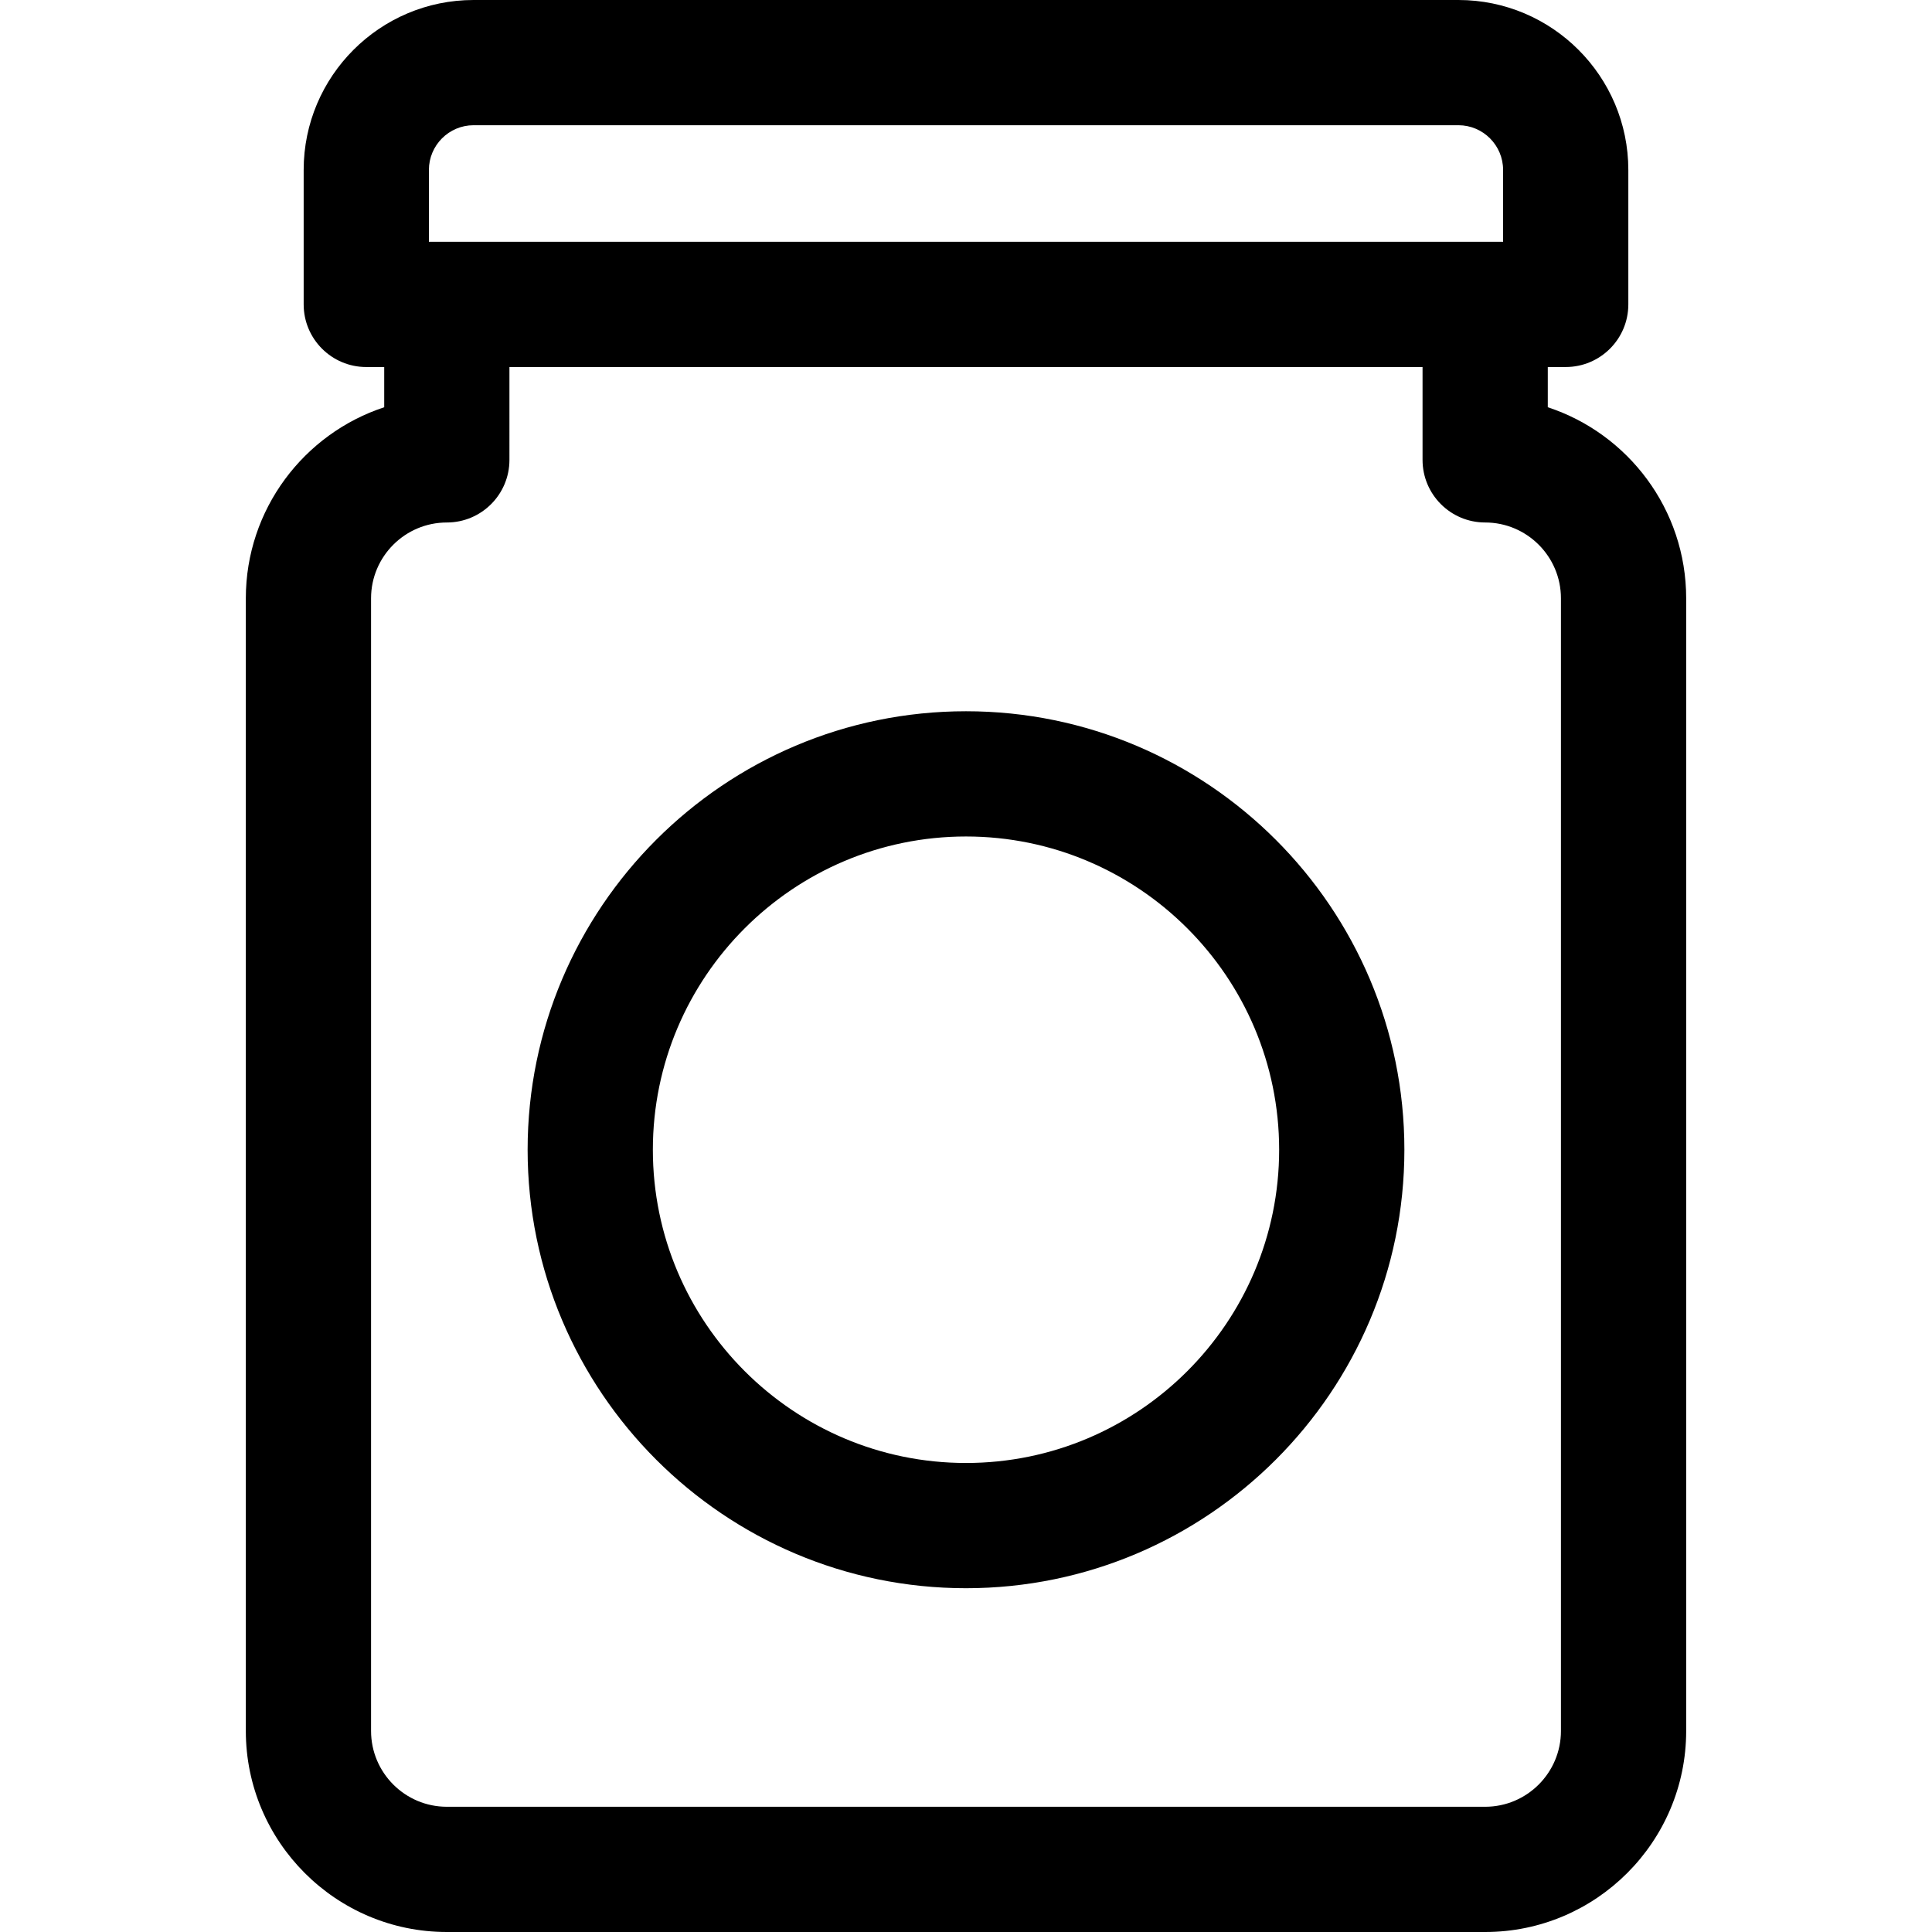 <?xml version="1.0" encoding="iso-8859-1"?>
<!-- Uploaded to: SVG Repo, www.svgrepo.com, Generator: SVG Repo Mixer Tools -->
<!DOCTYPE svg PUBLIC "-//W3C//DTD SVG 1.1//EN" "http://www.w3.org/Graphics/SVG/1.1/DTD/svg11.dtd">
<svg fill="#000000" height="800px" width="800px" version="1.1" id="Capa_1" xmlns="http://www.w3.org/2000/svg" xmlns:xlink="http://www.w3.org/1999/xlink" 
	 viewBox="0 0 297 297" xml:space="preserve">
<g>
	<path d="M237.936,62.604v-6.183h2.756c5.315,0,9.625-4.311,9.625-9.626V26.125C250.316,11.72,238.6,0,224.196,0H72.803
		C58.399,0,46.682,11.72,46.682,26.125v20.671c0,5.315,4.311,9.626,9.626,9.626h2.756v6.183
		c-12.34,4.056-21.274,15.689-21.274,29.372V266.09c0,17.044,13.862,30.91,30.9,30.91h159.62c17.039,0,30.901-13.866,30.901-30.91
		V91.977C259.211,78.294,250.276,66.659,237.936,62.604z M65.934,26.125c0-3.789,3.082-6.874,6.869-6.874h151.394
		c3.787,0,6.869,3.085,6.869,6.874V37.17H65.934V26.125z M239.959,266.09c0,6.429-5.226,11.658-11.649,11.658H68.689
		c-6.423,0-11.648-5.229-11.648-11.658V91.977c0-6.427,5.226-11.656,11.648-11.656c5.315,0,9.625-4.31,9.625-9.625V56.422h140.37
		v14.273c0,5.315,4.309,9.625,9.625,9.625c6.424,0,11.649,5.229,11.649,11.656V266.09z"/>
	<path d="M148.5,109.338c-37.158,0-67.39,30.239-67.39,67.407c0,37.167,30.231,67.406,67.39,67.406
		c37.159,0,67.391-30.239,67.391-67.406C215.891,139.577,185.659,109.338,148.5,109.338z M148.5,224.899
		c-26.544,0-48.138-21.602-48.138-48.154c0-26.554,21.594-48.155,48.138-48.155c26.543,0,48.139,21.602,48.139,48.155
		C196.639,203.298,175.043,224.899,148.5,224.899z"/>
</g>
</svg>